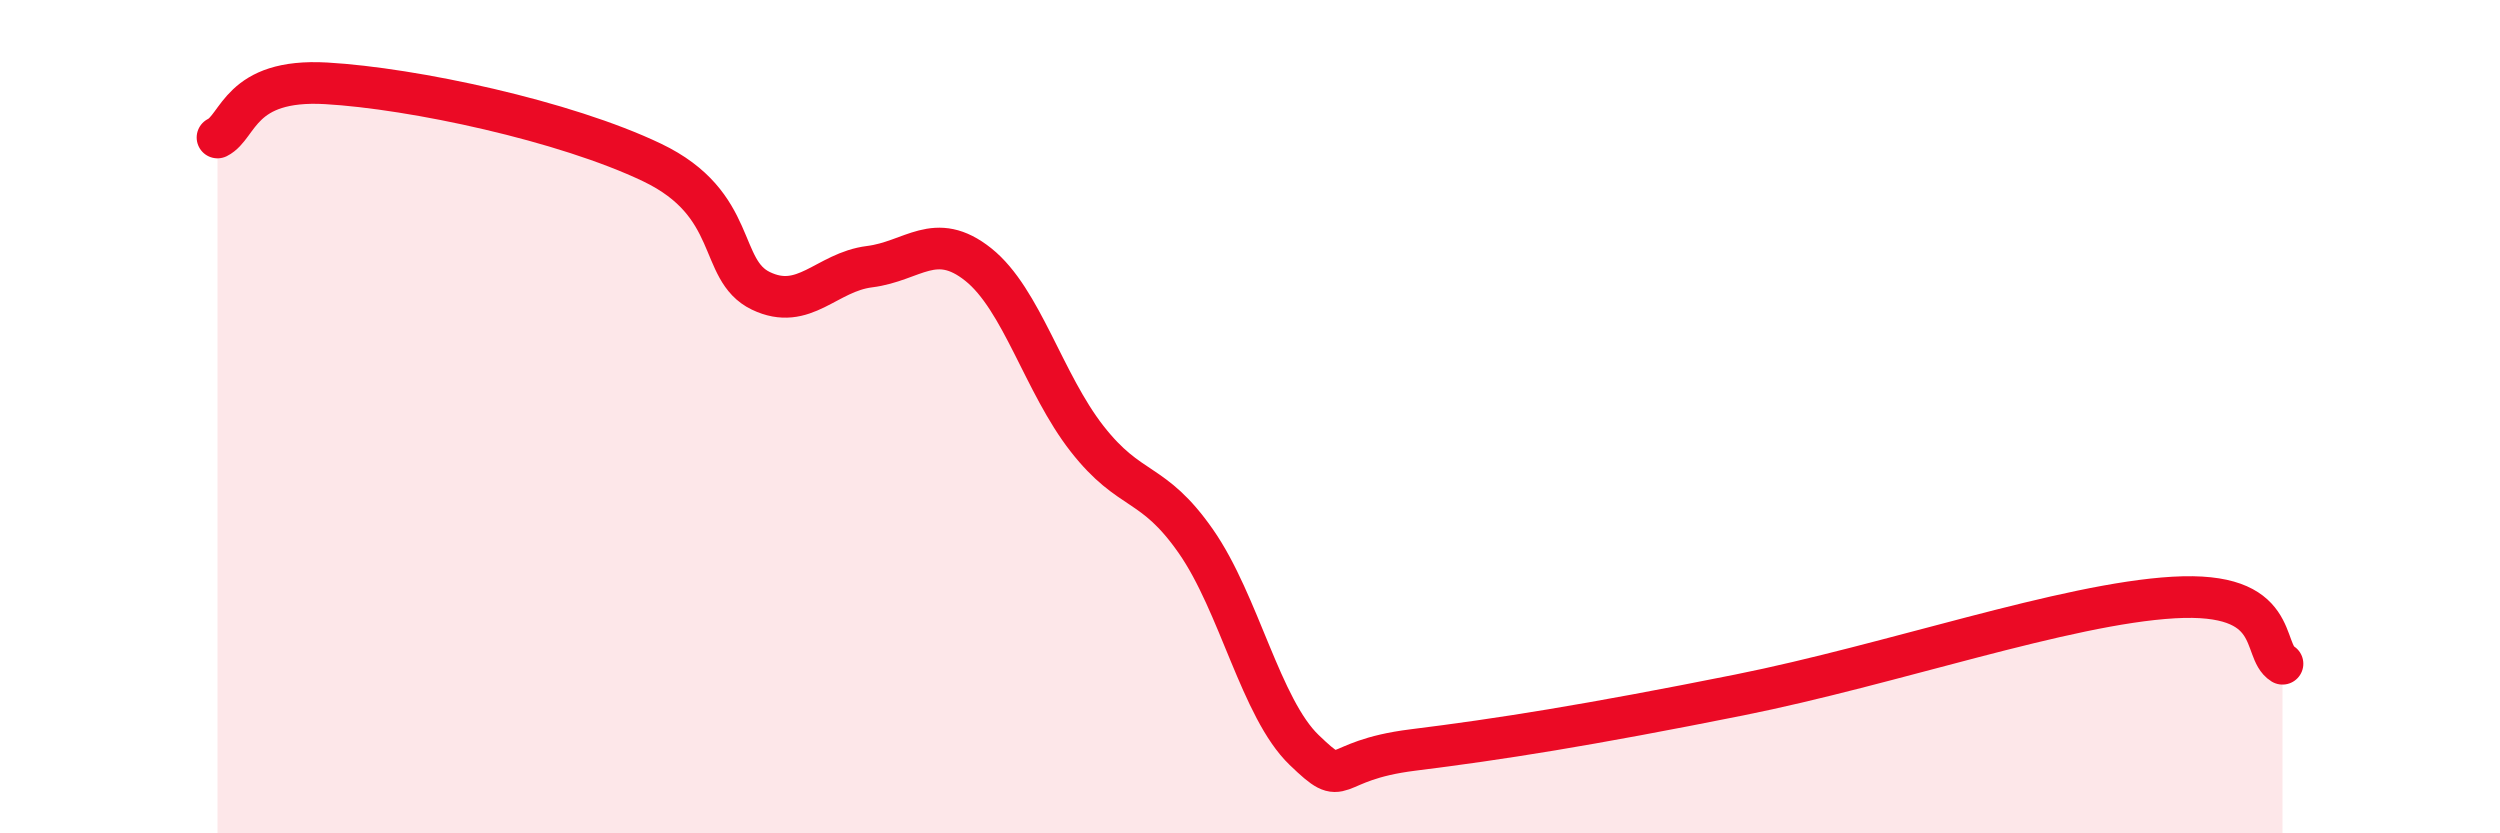 
    <svg width="60" height="20" viewBox="0 0 60 20" xmlns="http://www.w3.org/2000/svg">
      <path
        d="M 5.22,3.3 C 5.74,3.04 5.74,1.88 7.83,2 C 9.92,2.12 13.56,2.9 15.65,3.9 C 17.74,4.9 17.22,6.48 18.26,6.98 C 19.3,7.48 19.83,6.53 20.87,6.4 C 21.91,6.27 22.44,5.52 23.48,6.35 C 24.52,7.18 25.05,9.2 26.09,10.53 C 27.13,11.86 27.66,11.5 28.7,12.99 C 29.74,14.48 30.26,17 31.3,18 C 32.34,19 31.82,18.26 33.91,18 C 36,17.74 38.09,17.41 41.74,16.68 C 45.39,15.95 49.56,14.49 52.17,14.34 C 54.78,14.19 54.26,15.61 54.78,15.93L54.78 20L5.22 20Z"
        fill="#EB0A25"
        opacity="0.1"
        stroke-linecap="round"
        stroke-linejoin="round"
      />
      <path
        d="M 5.22,3.3 C 5.74,3.04 5.74,1.88 7.83,2 C 9.92,2.12 13.56,2.9 15.65,3.9 C 17.74,4.9 17.22,6.48 18.26,6.98 C 19.3,7.48 19.83,6.53 20.87,6.4 C 21.91,6.27 22.44,5.52 23.48,6.35 C 24.52,7.18 25.05,9.2 26.09,10.53 C 27.13,11.86 27.66,11.5 28.7,12.99 C 29.74,14.48 30.26,17 31.3,18 C 32.34,19 31.82,18.26 33.91,18 C 36,17.74 38.09,17.41 41.74,16.68 C 45.39,15.95 49.56,14.49 52.17,14.34 C 54.78,14.19 54.26,15.61 54.78,15.93"
        stroke="#EB0A25"
        stroke-width="1"
        fill="none"
        stroke-linecap="round"
        stroke-linejoin="round"
      />
    </svg>
  